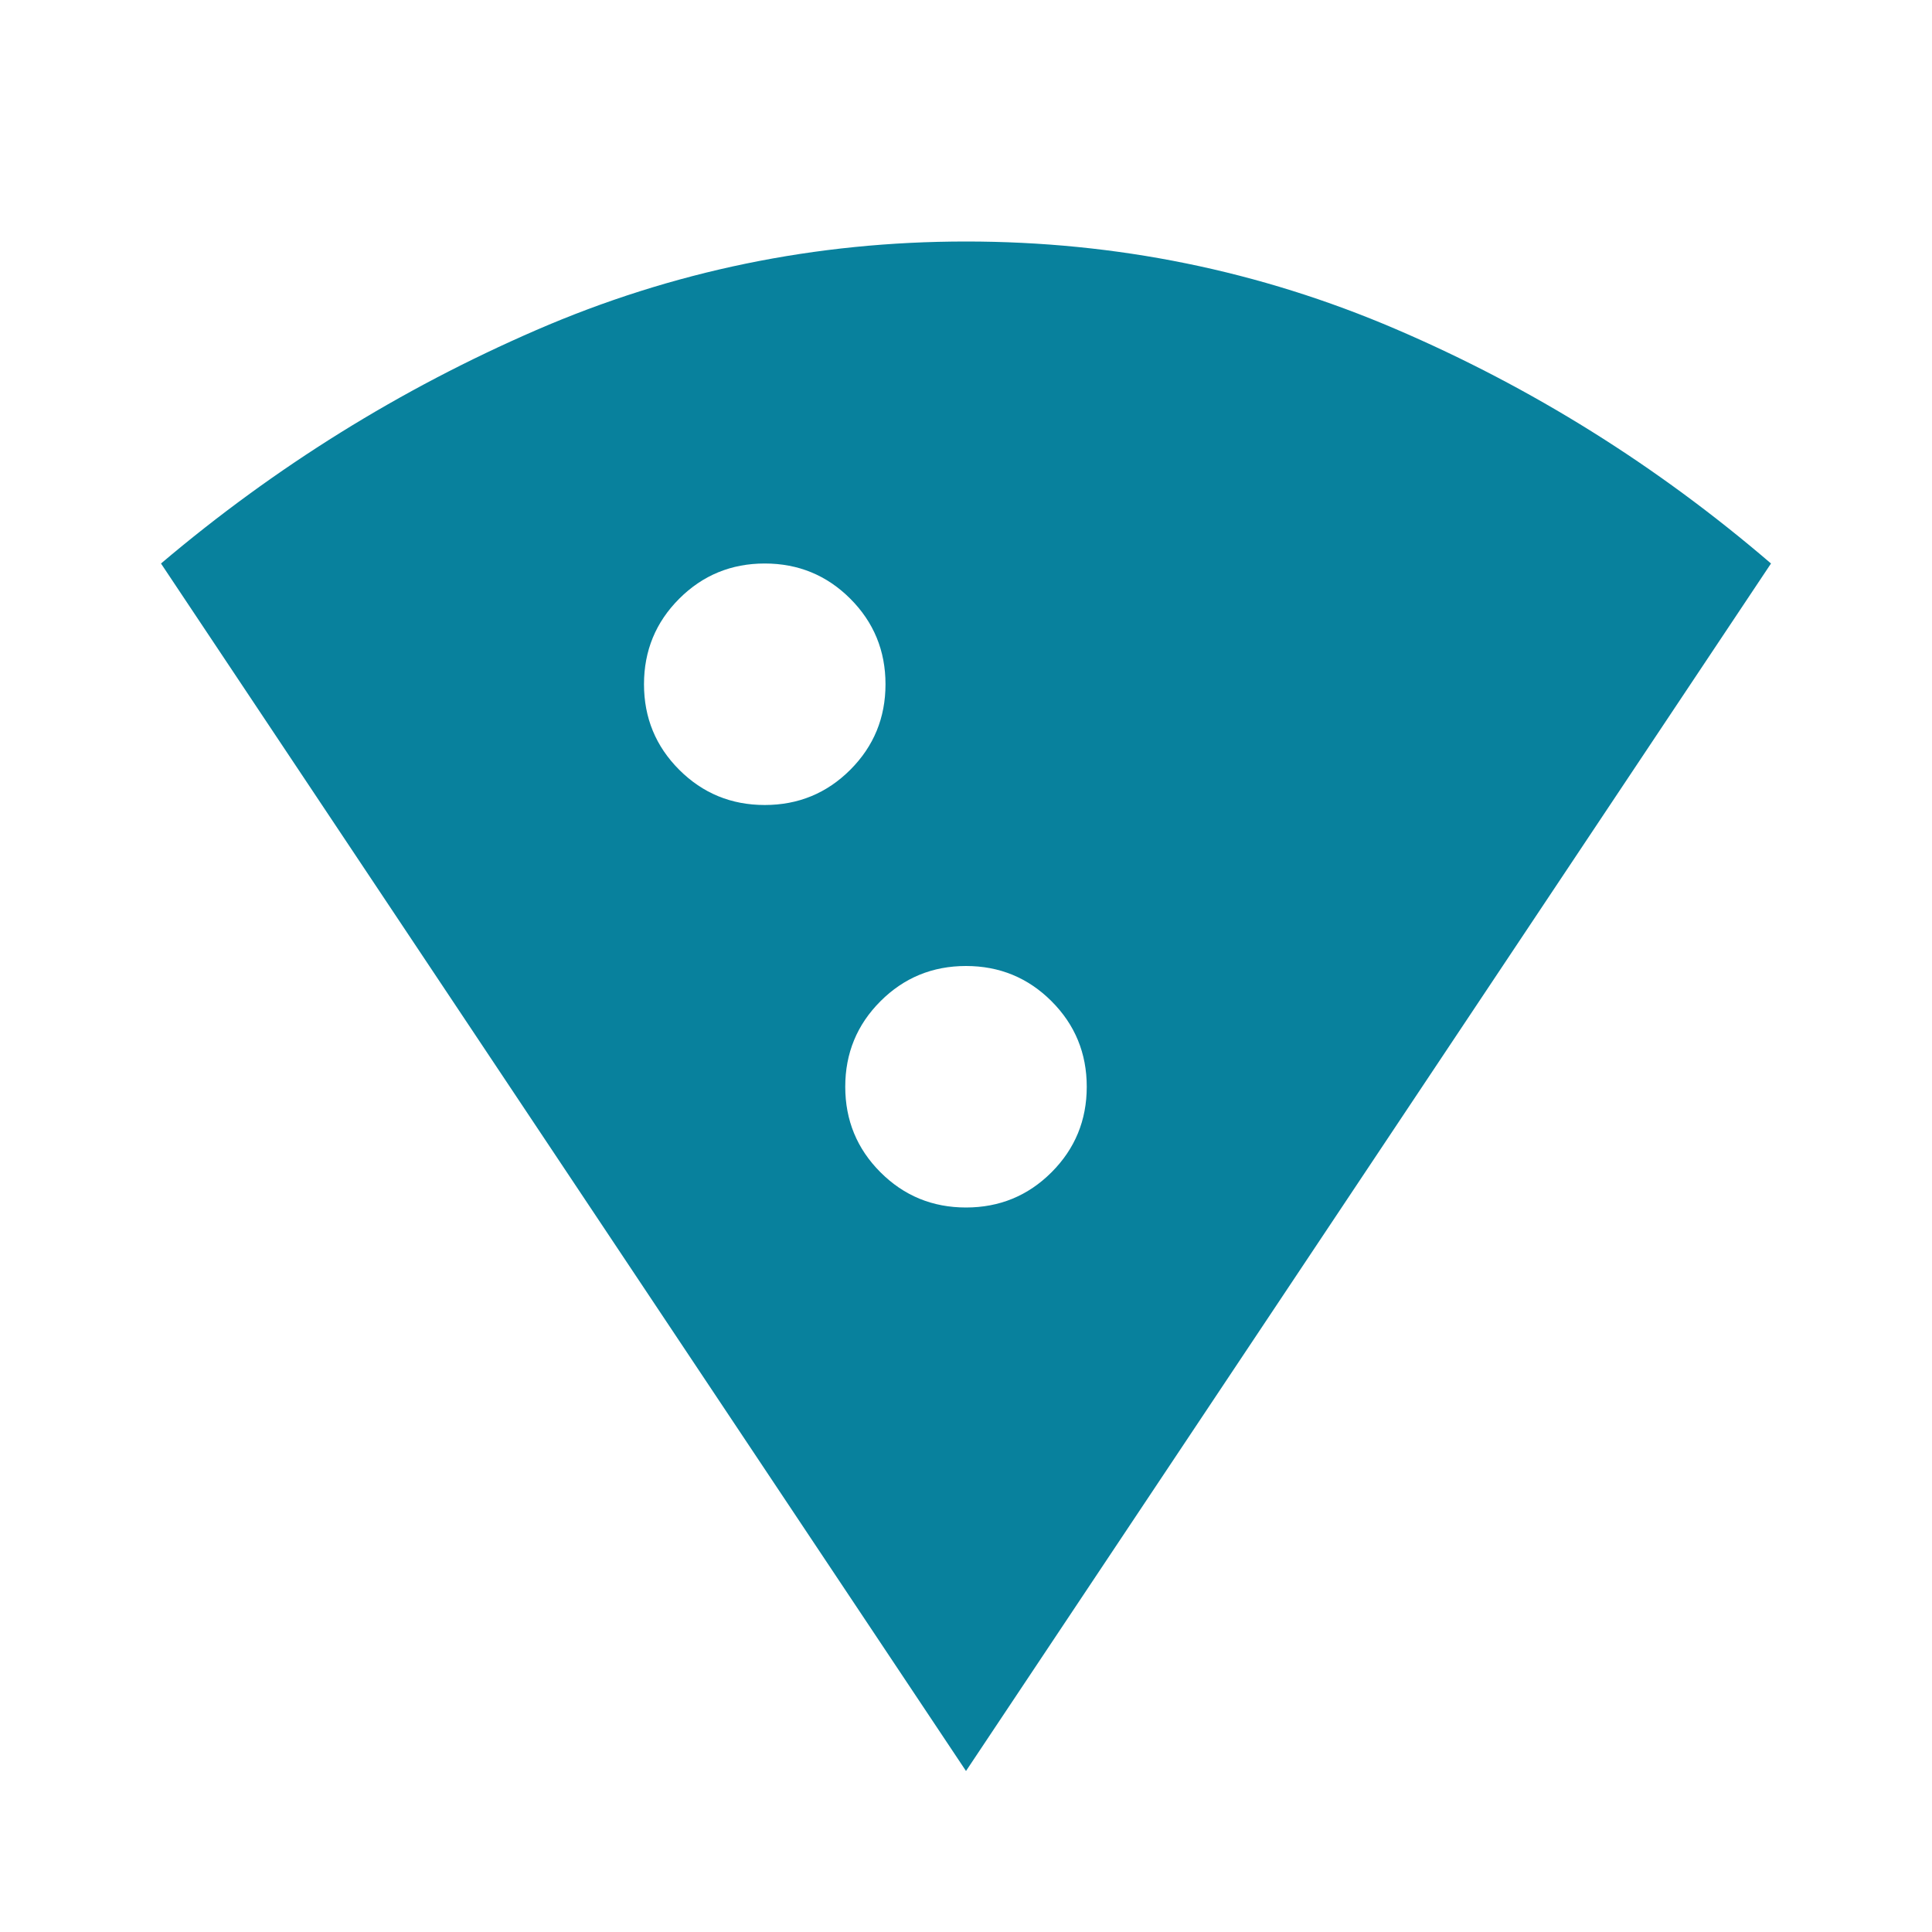 <svg width="48" height="48" viewBox="0 0 48 48" fill="none" xmlns="http://www.w3.org/2000/svg">
<mask id="mask0_243_1696" style="mask-type:alpha" maskUnits="userSpaceOnUse" x="0" y="0" width="48" height="48">
<rect width="48" height="48" fill="#D9D9D9"/>
</mask>
<g mask="url(#mask0_243_1696)">
<path d="M24 44L4 14C6.833 11.6 9.942 9.667 13.325 8.2C16.708 6.733 20.267 6 24 6C27.733 6 31.292 6.725 34.675 8.175C38.058 9.625 41.167 11.567 44 14L24 44ZM19 20C19.833 20 20.542 19.708 21.125 19.125C21.708 18.542 22 17.833 22 17C22 16.167 21.708 15.458 21.125 14.875C20.542 14.292 19.833 14 19 14C18.167 14 17.458 14.292 16.875 14.875C16.292 15.458 16 16.167 16 17C16 17.833 16.292 18.542 16.875 19.125C17.458 19.708 18.167 20 19 20ZM24 30C24.833 30 25.542 29.708 26.125 29.125C26.708 28.542 27 27.833 27 27C27 26.167 26.708 25.458 26.125 24.875C25.542 24.292 24.833 24 24 24C23.167 24 22.458 24.292 21.875 24.875C21.292 25.458 21 26.167 21 27C21 27.833 21.292 28.542 21.875 29.125C22.458 29.708 23.167 30 24 30Z" fill="#08819D"/>
</g>
</svg>
